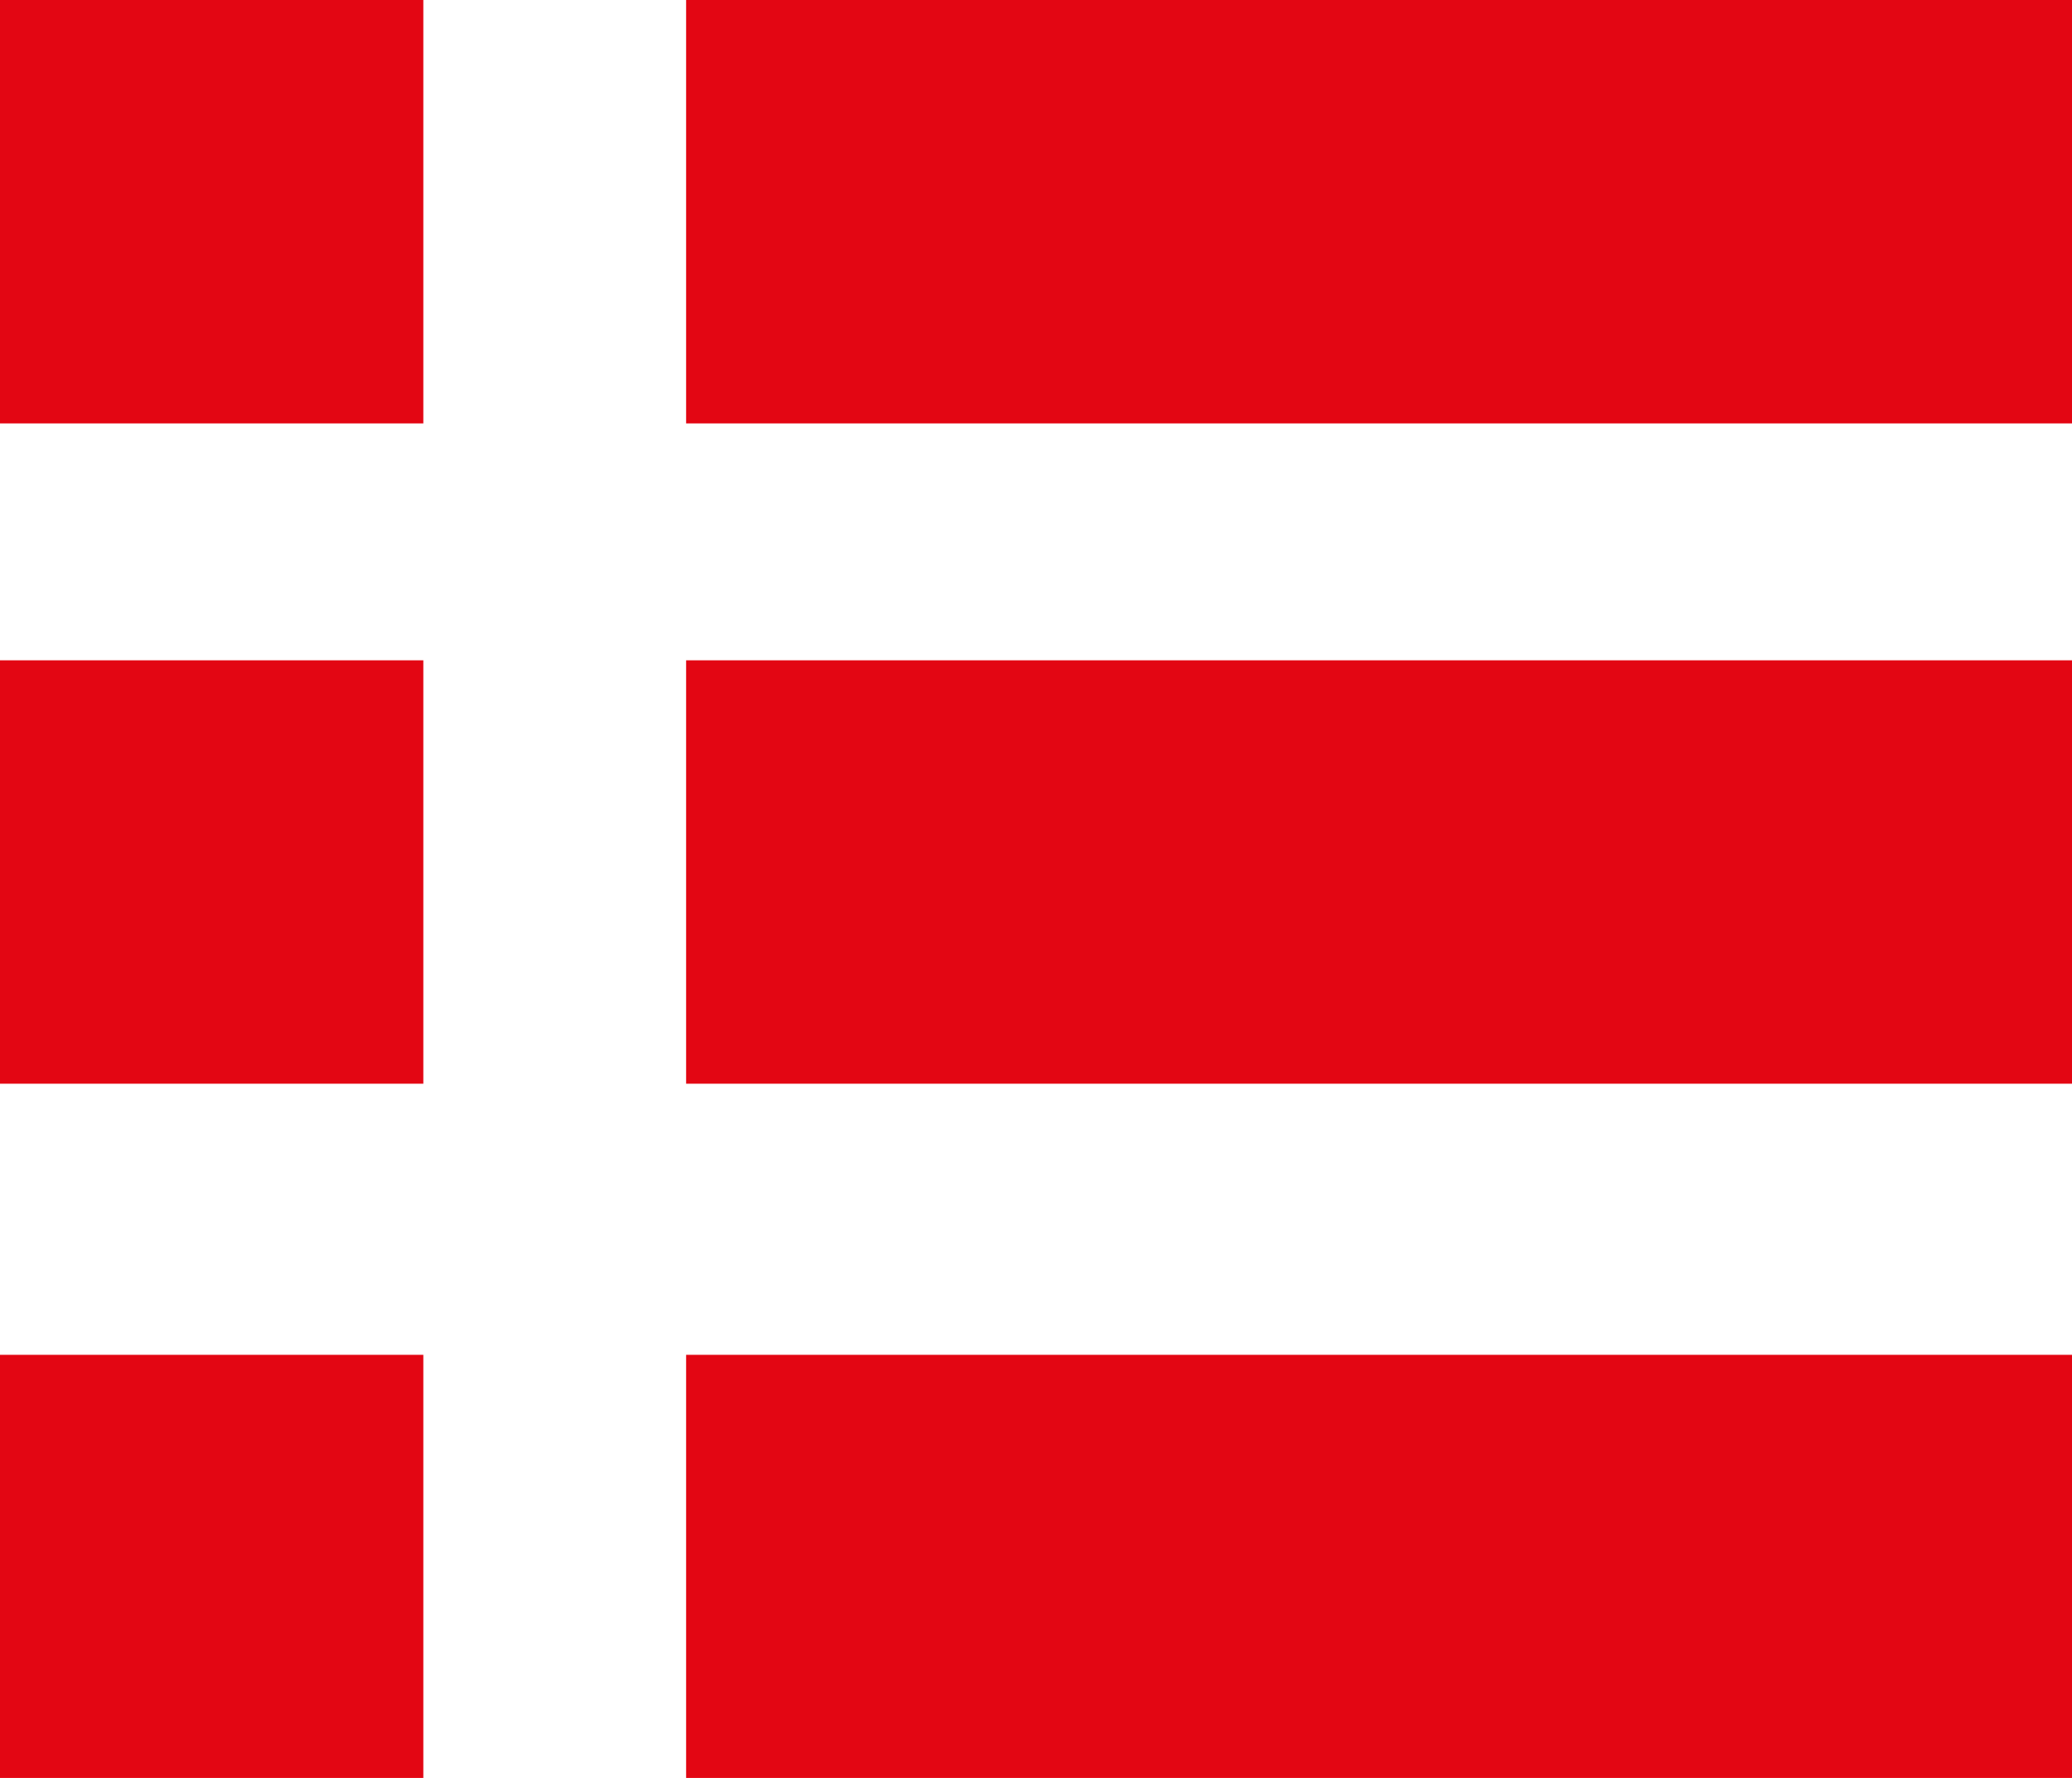 <?xml version="1.0" encoding="UTF-8"?><svg id="katman_2" xmlns="http://www.w3.org/2000/svg" viewBox="0 0 84.92 72.86"><defs><style>.cls-1{fill:#e30613;fill-rule:evenodd;}</style></defs><g id="katman_1"><path id="ikonunsurveri" class="cls-1" d="M0,27.06H17.35v17.35H0V27.06H0Zm28.12,28.46h56.8v17.34H28.12v-17.34h0Zm-28.12,0H17.35v17.34H0v-17.34H0ZM28.12,0h56.8V17.35H28.12V0h0ZM0,0H17.35V17.35H0V0H0ZM28.12,27.06h56.8v17.35H28.12V27.06Z"/></g></svg>